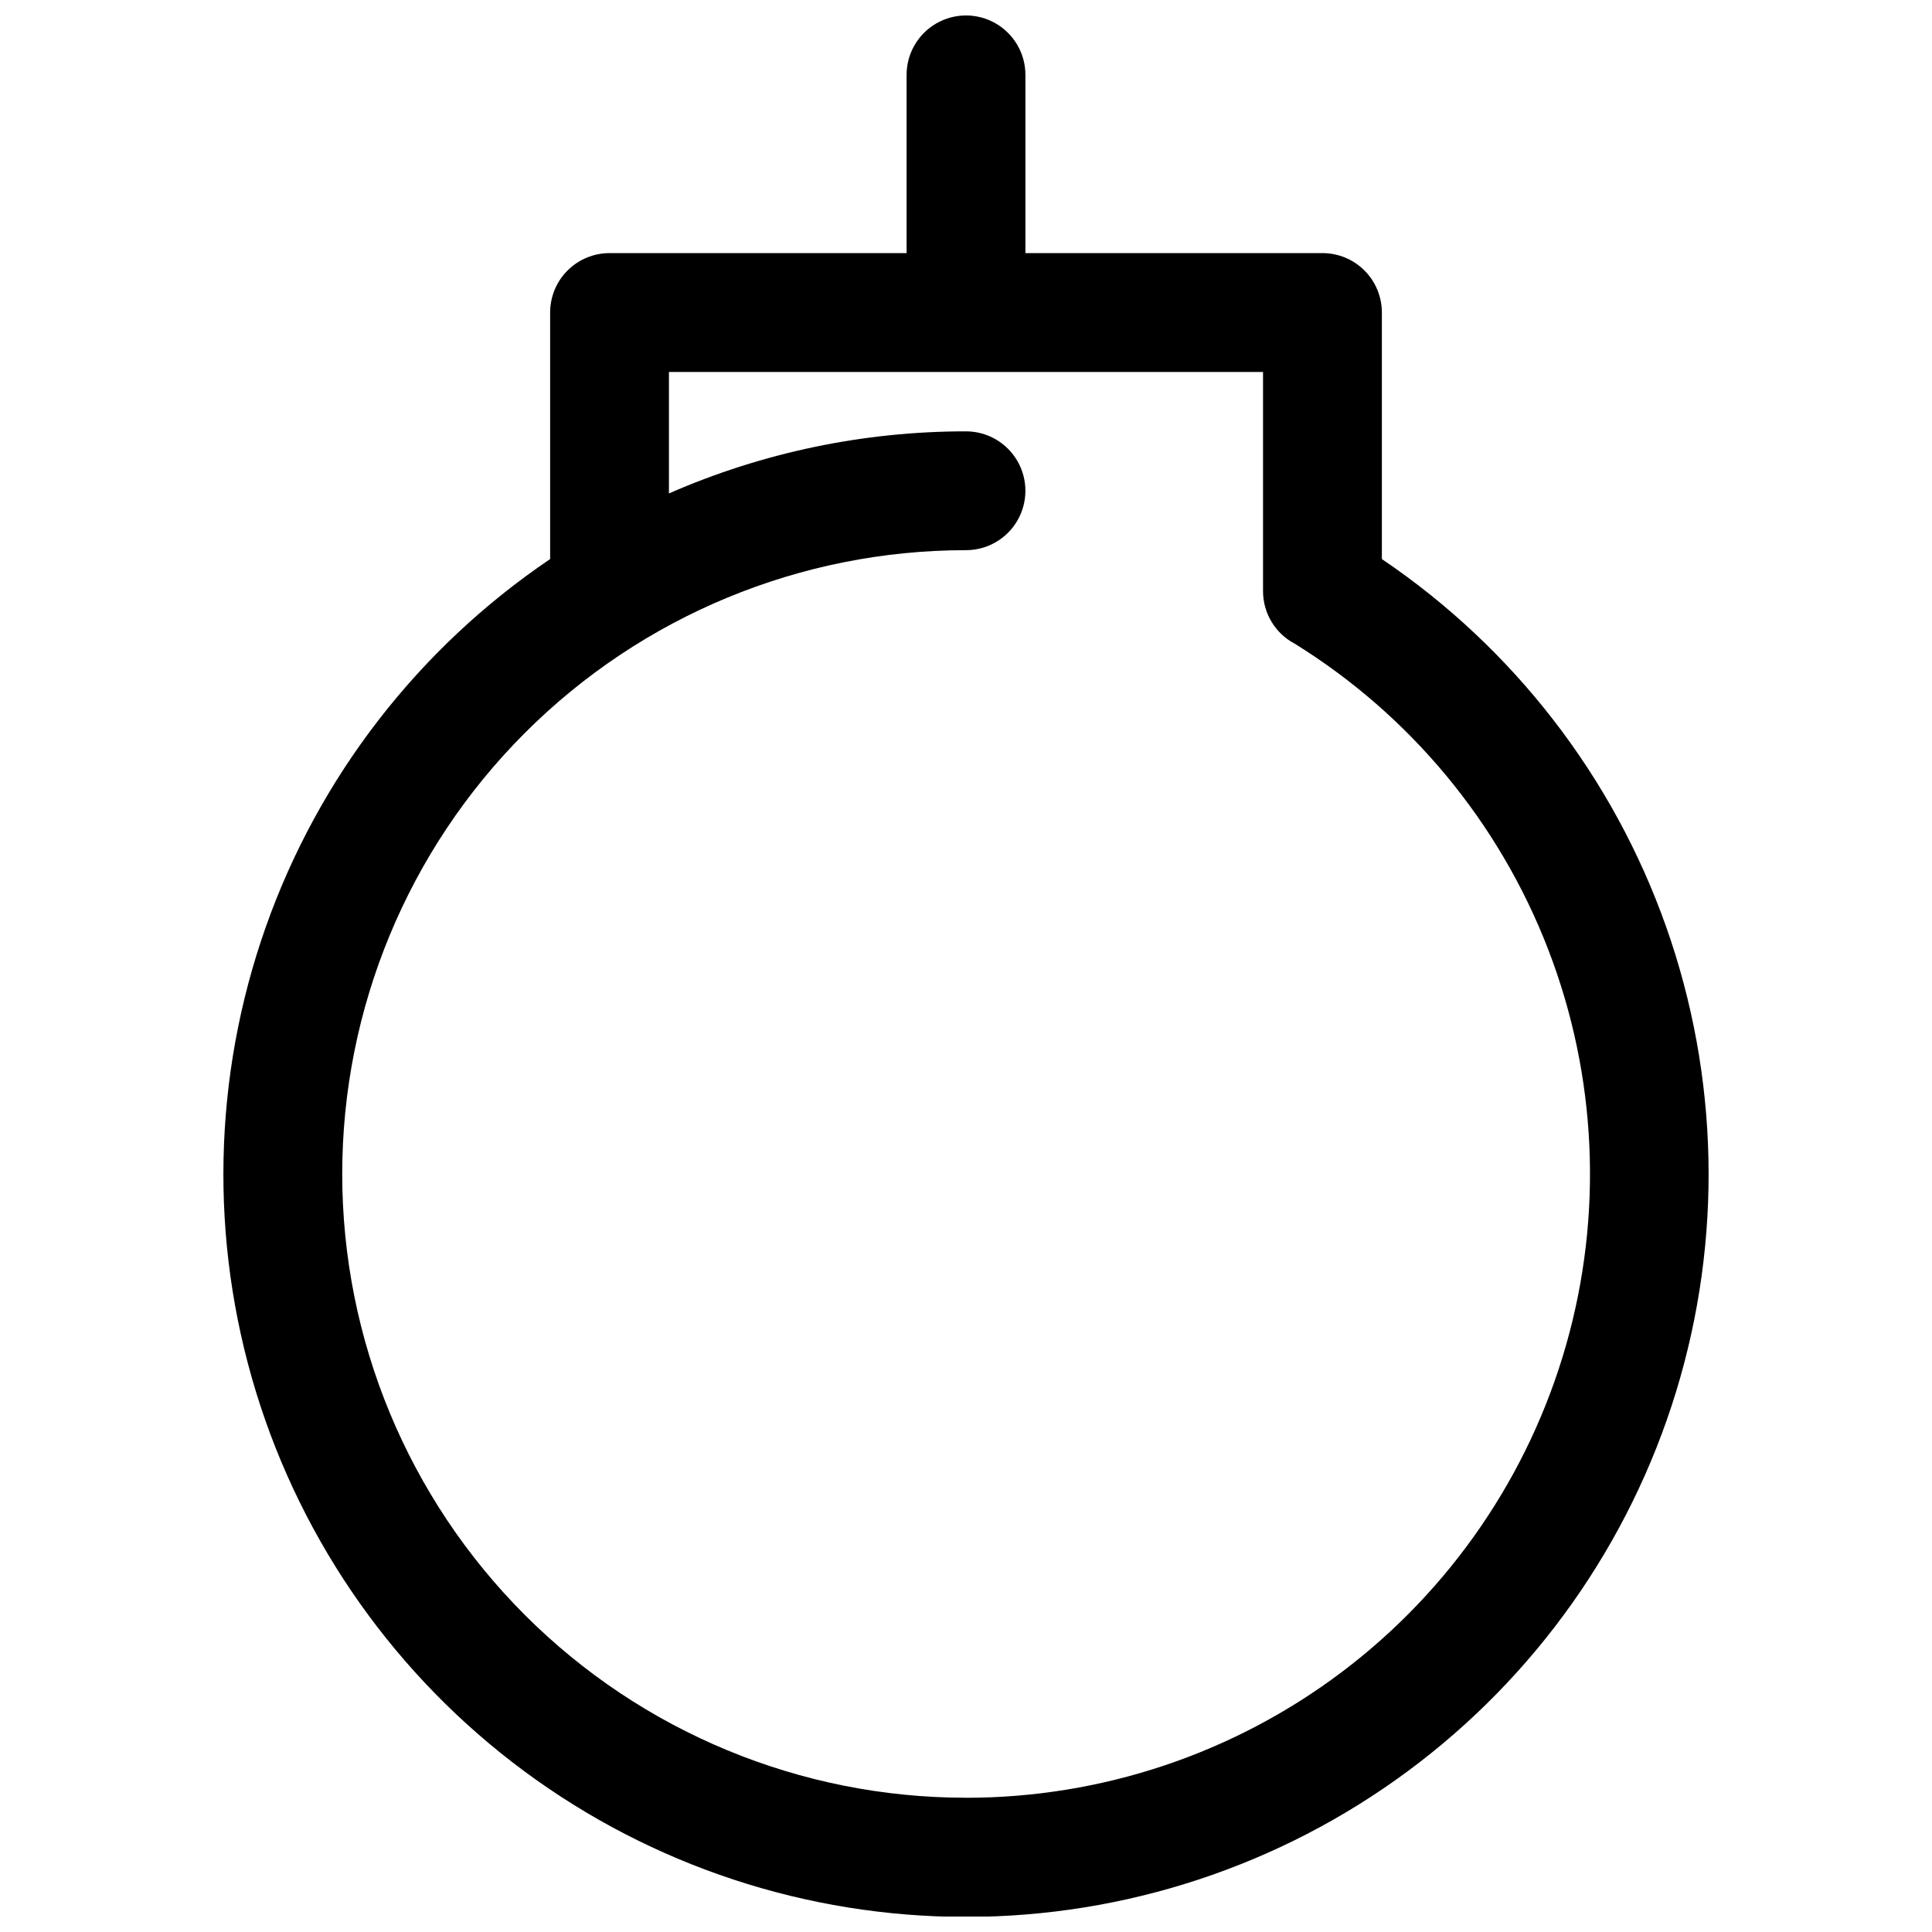 <?xml version="1.0" encoding="UTF-8"?>
<!-- Uploaded to: SVG Repo, www.svgrepo.com, Generator: SVG Repo Mixer Tools -->
<svg width="800px" height="800px" version="1.1" viewBox="144 144 512 512" xmlns="http://www.w3.org/2000/svg">
 <defs>
  <clipPath id="a">
   <path d="m203 148.09h394v503.81h-394z"/>
  </clipPath>
 </defs>
 <g clip-path="url(#a)">
  <path d="m510.21 292v-65.184c0-4.176-1.66-8.18-4.613-11.133-2.949-2.949-6.957-4.609-11.133-4.609h-78.719v-47.234c0-5.621-3-10.82-7.871-13.633s-10.875-2.812-15.746 0-7.871 8.012-7.871 13.633v47.234h-78.719c-4.176 0-8.18 1.66-11.133 4.609-2.953 2.953-4.613 6.957-4.613 11.133v65.34c-34.902 23.594-61.316 57.766-75.352 97.488-14.035 39.727-14.949 82.906-2.613 123.19 12.34 40.281 37.277 75.543 71.152 100.59 33.871 25.055 74.891 38.574 117.02 38.574 42.129 0 83.148-13.52 117.02-38.574 33.875-25.051 58.816-60.312 71.152-100.59 12.336-40.285 11.422-83.465-2.613-123.19-14.035-39.723-40.445-73.895-75.352-97.488zm-110.21 328.42c-43.844 0-85.895-17.414-116.89-48.418-31.004-31-48.418-73.051-48.418-116.89s17.414-85.891 48.418-116.89c31-31.004 73.051-48.422 116.89-48.422 5.625 0 10.82-3 13.633-7.871 2.812-4.871 2.812-10.871 0-15.742-2.812-4.871-8.008-7.875-13.633-7.875-27.098-0.016-53.902 5.586-78.723 16.453v-32.195h157.44v58.094c0 2.871 0.785 5.688 2.269 8.141 1.484 2.457 3.613 4.461 6.152 5.793 30.562 18.941 54.117 47.328 67.09 80.859 12.977 33.531 14.664 70.379 4.812 104.96-9.852 34.578-30.711 65.004-59.41 86.66-28.703 21.656-63.68 33.367-99.633 33.352z"/>
 </g>
</svg>